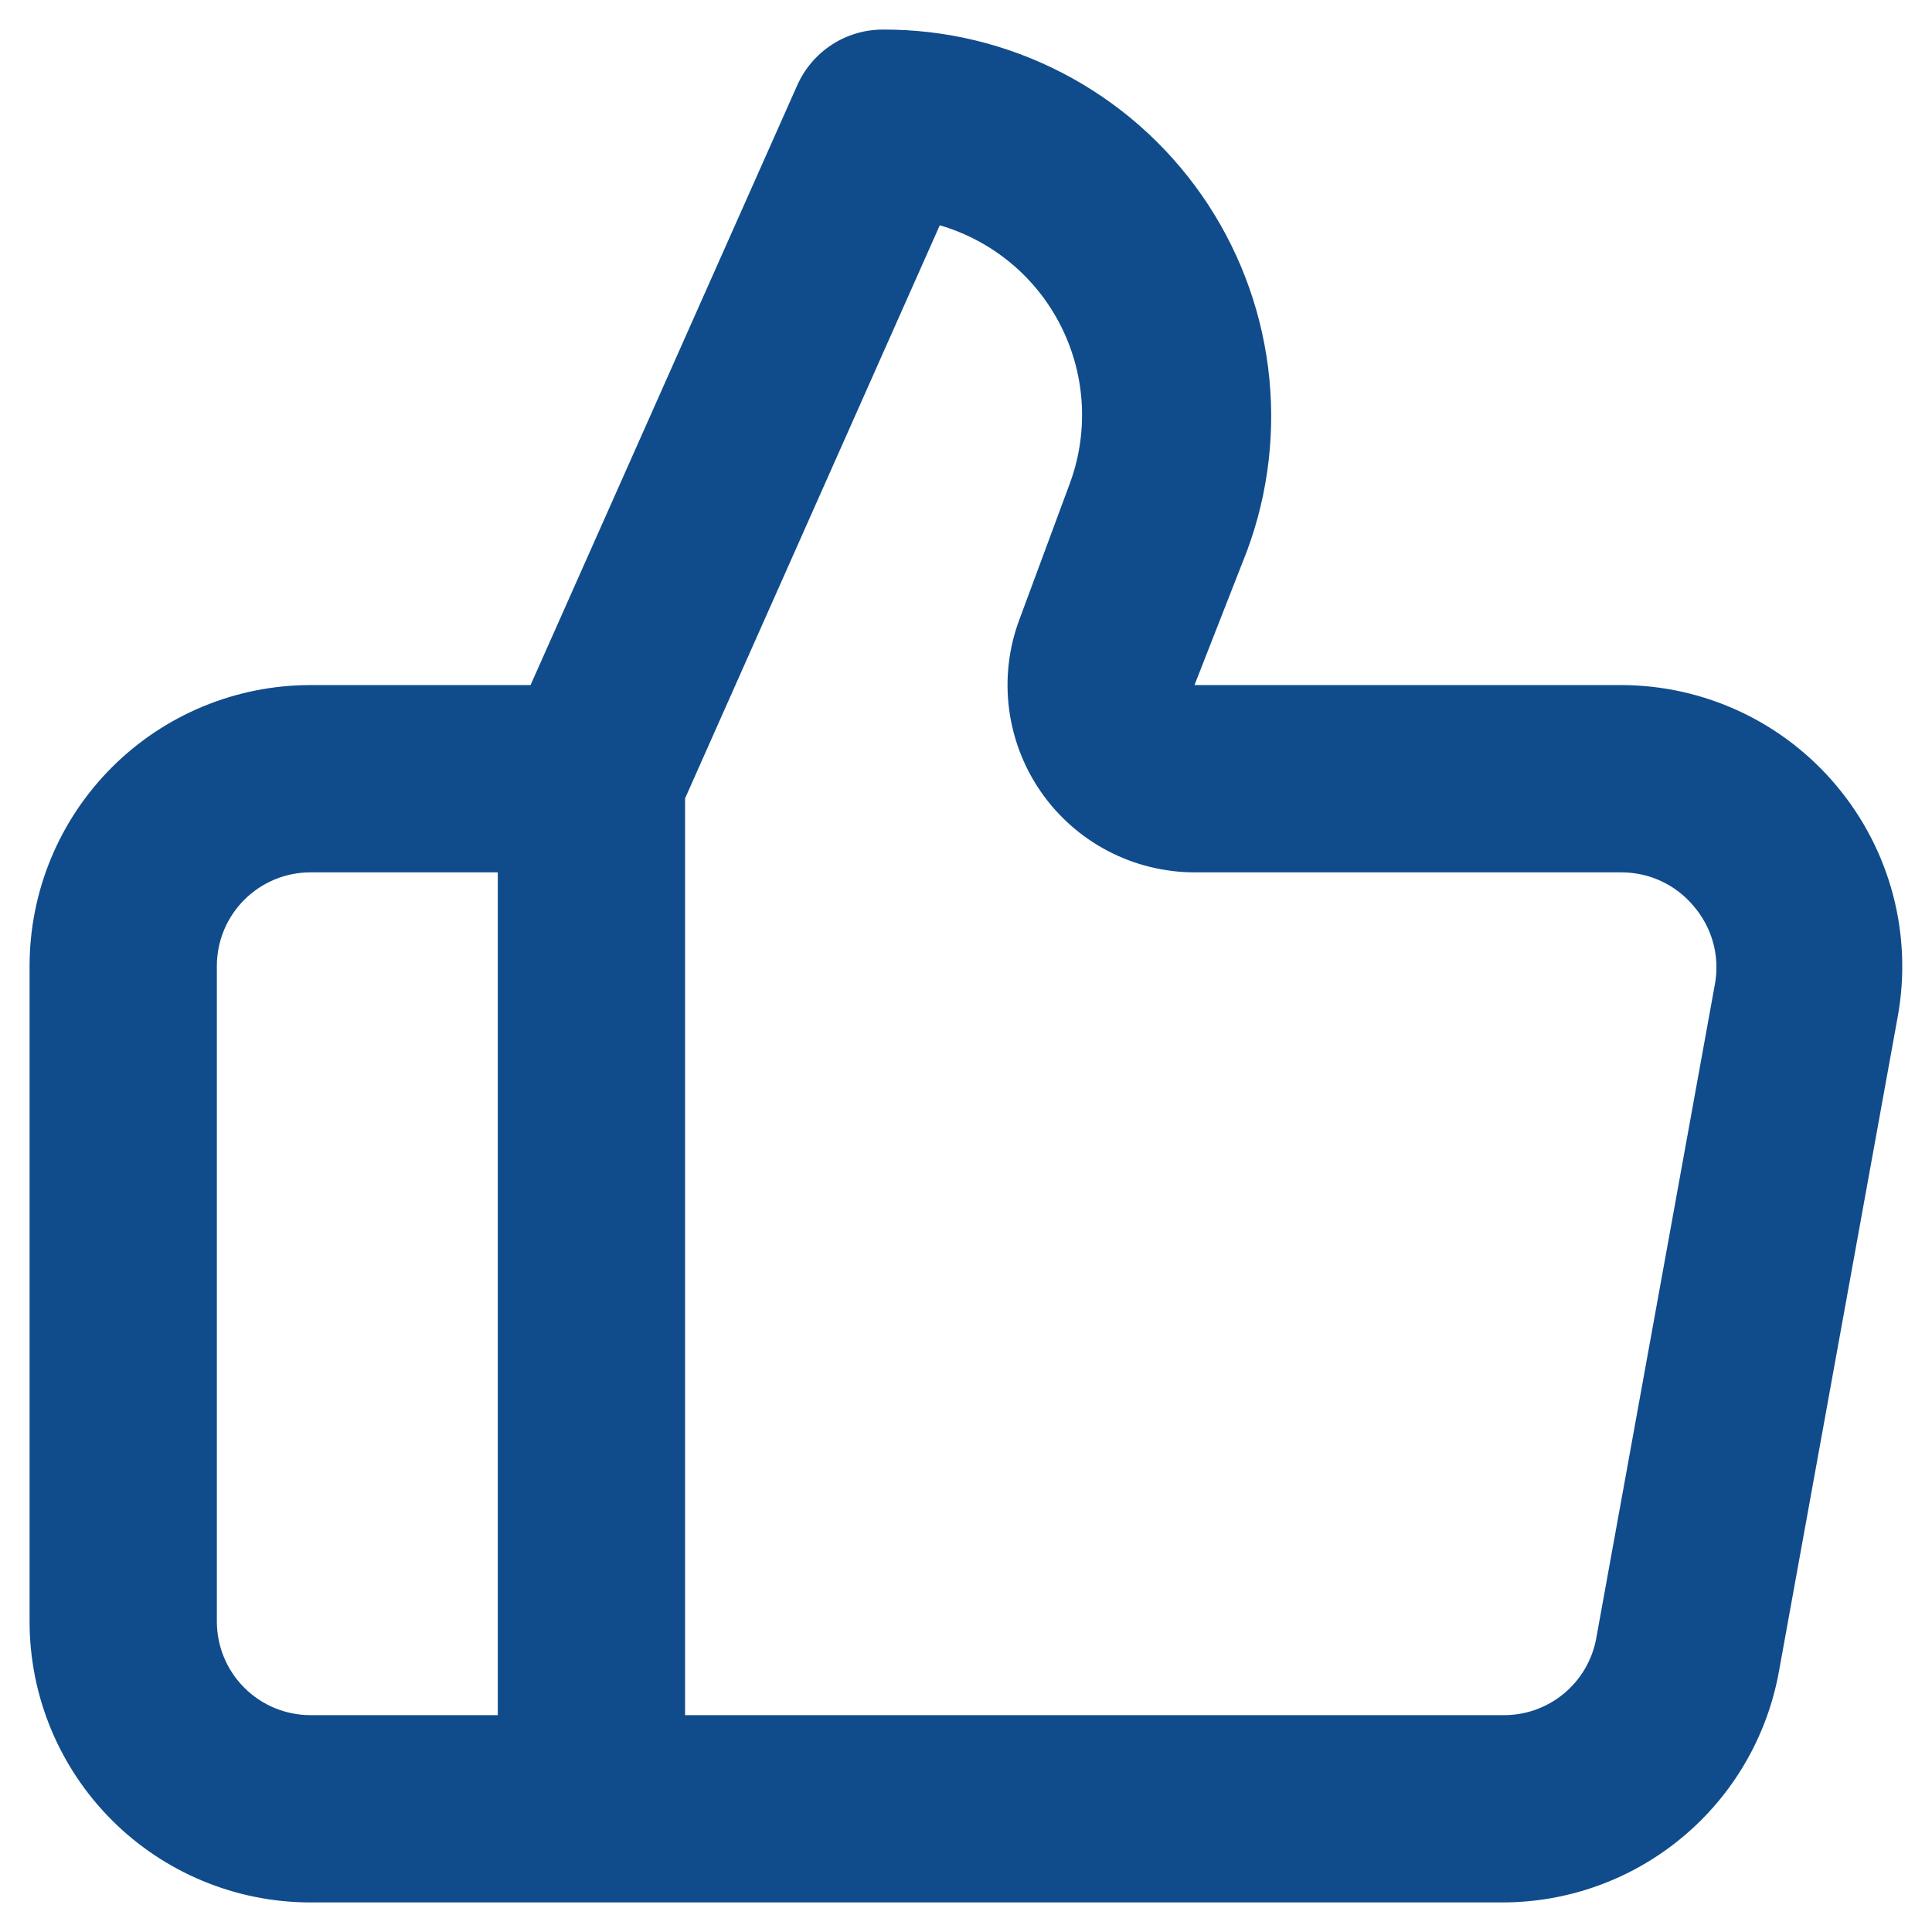 <?xml version="1.0" encoding="UTF-8"?>
<svg xmlns="http://www.w3.org/2000/svg" width="49" height="49" viewBox="0 0 49 49" fill="none">
  <path d="M46.587 19.94C45.92 19.139 45.085 18.494 44.141 18.051C43.197 17.608 42.168 17.377 41.125 17.375H30.295L31.625 13.979C32.178 12.492 32.362 10.893 32.162 9.319C31.961 7.745 31.382 6.243 30.474 4.943C29.565 3.642 28.355 2.581 26.946 1.851C25.538 1.12 23.973 0.743 22.386 0.75C21.929 0.751 21.483 0.884 21.099 1.132C20.716 1.381 20.412 1.735 20.225 2.151L13.456 17.375H7.875C5.985 17.375 4.173 18.126 2.837 19.462C1.501 20.798 0.75 22.61 0.75 24.5V41.125C0.75 43.015 1.501 44.827 2.837 46.163C4.173 47.499 5.985 48.25 7.875 48.25H38.109C39.776 48.249 41.389 47.665 42.669 46.597C43.95 45.53 44.815 44.047 45.115 42.408L48.131 25.783C48.318 24.755 48.276 23.699 48.01 22.69C47.743 21.68 47.257 20.741 46.587 19.94ZM12.625 43.5H7.875C7.245 43.5 6.641 43.25 6.196 42.804C5.75 42.359 5.5 41.755 5.5 41.125V24.5C5.5 23.87 5.75 23.266 6.196 22.821C6.641 22.375 7.245 22.125 7.875 22.125H12.625V43.5ZM43.5 24.928L40.484 41.553C40.383 42.106 40.088 42.605 39.653 42.962C39.218 43.319 38.671 43.509 38.109 43.5H17.375V20.249L23.835 5.714C24.5 5.908 25.117 6.237 25.649 6.682C26.18 7.126 26.613 7.676 26.921 8.297C27.229 8.917 27.405 9.595 27.438 10.286C27.471 10.978 27.36 11.669 27.113 12.316L25.854 15.713C25.585 16.43 25.495 17.203 25.59 17.963C25.685 18.723 25.962 19.45 26.398 20.08C26.835 20.71 27.417 21.225 28.096 21.581C28.774 21.937 29.529 22.124 30.295 22.125H41.125C41.474 22.125 41.819 22.201 42.135 22.349C42.451 22.496 42.73 22.712 42.954 22.98C43.182 23.244 43.35 23.556 43.445 23.893C43.539 24.229 43.558 24.583 43.5 24.928Z" fill="#104C8B"></path>
</svg>

